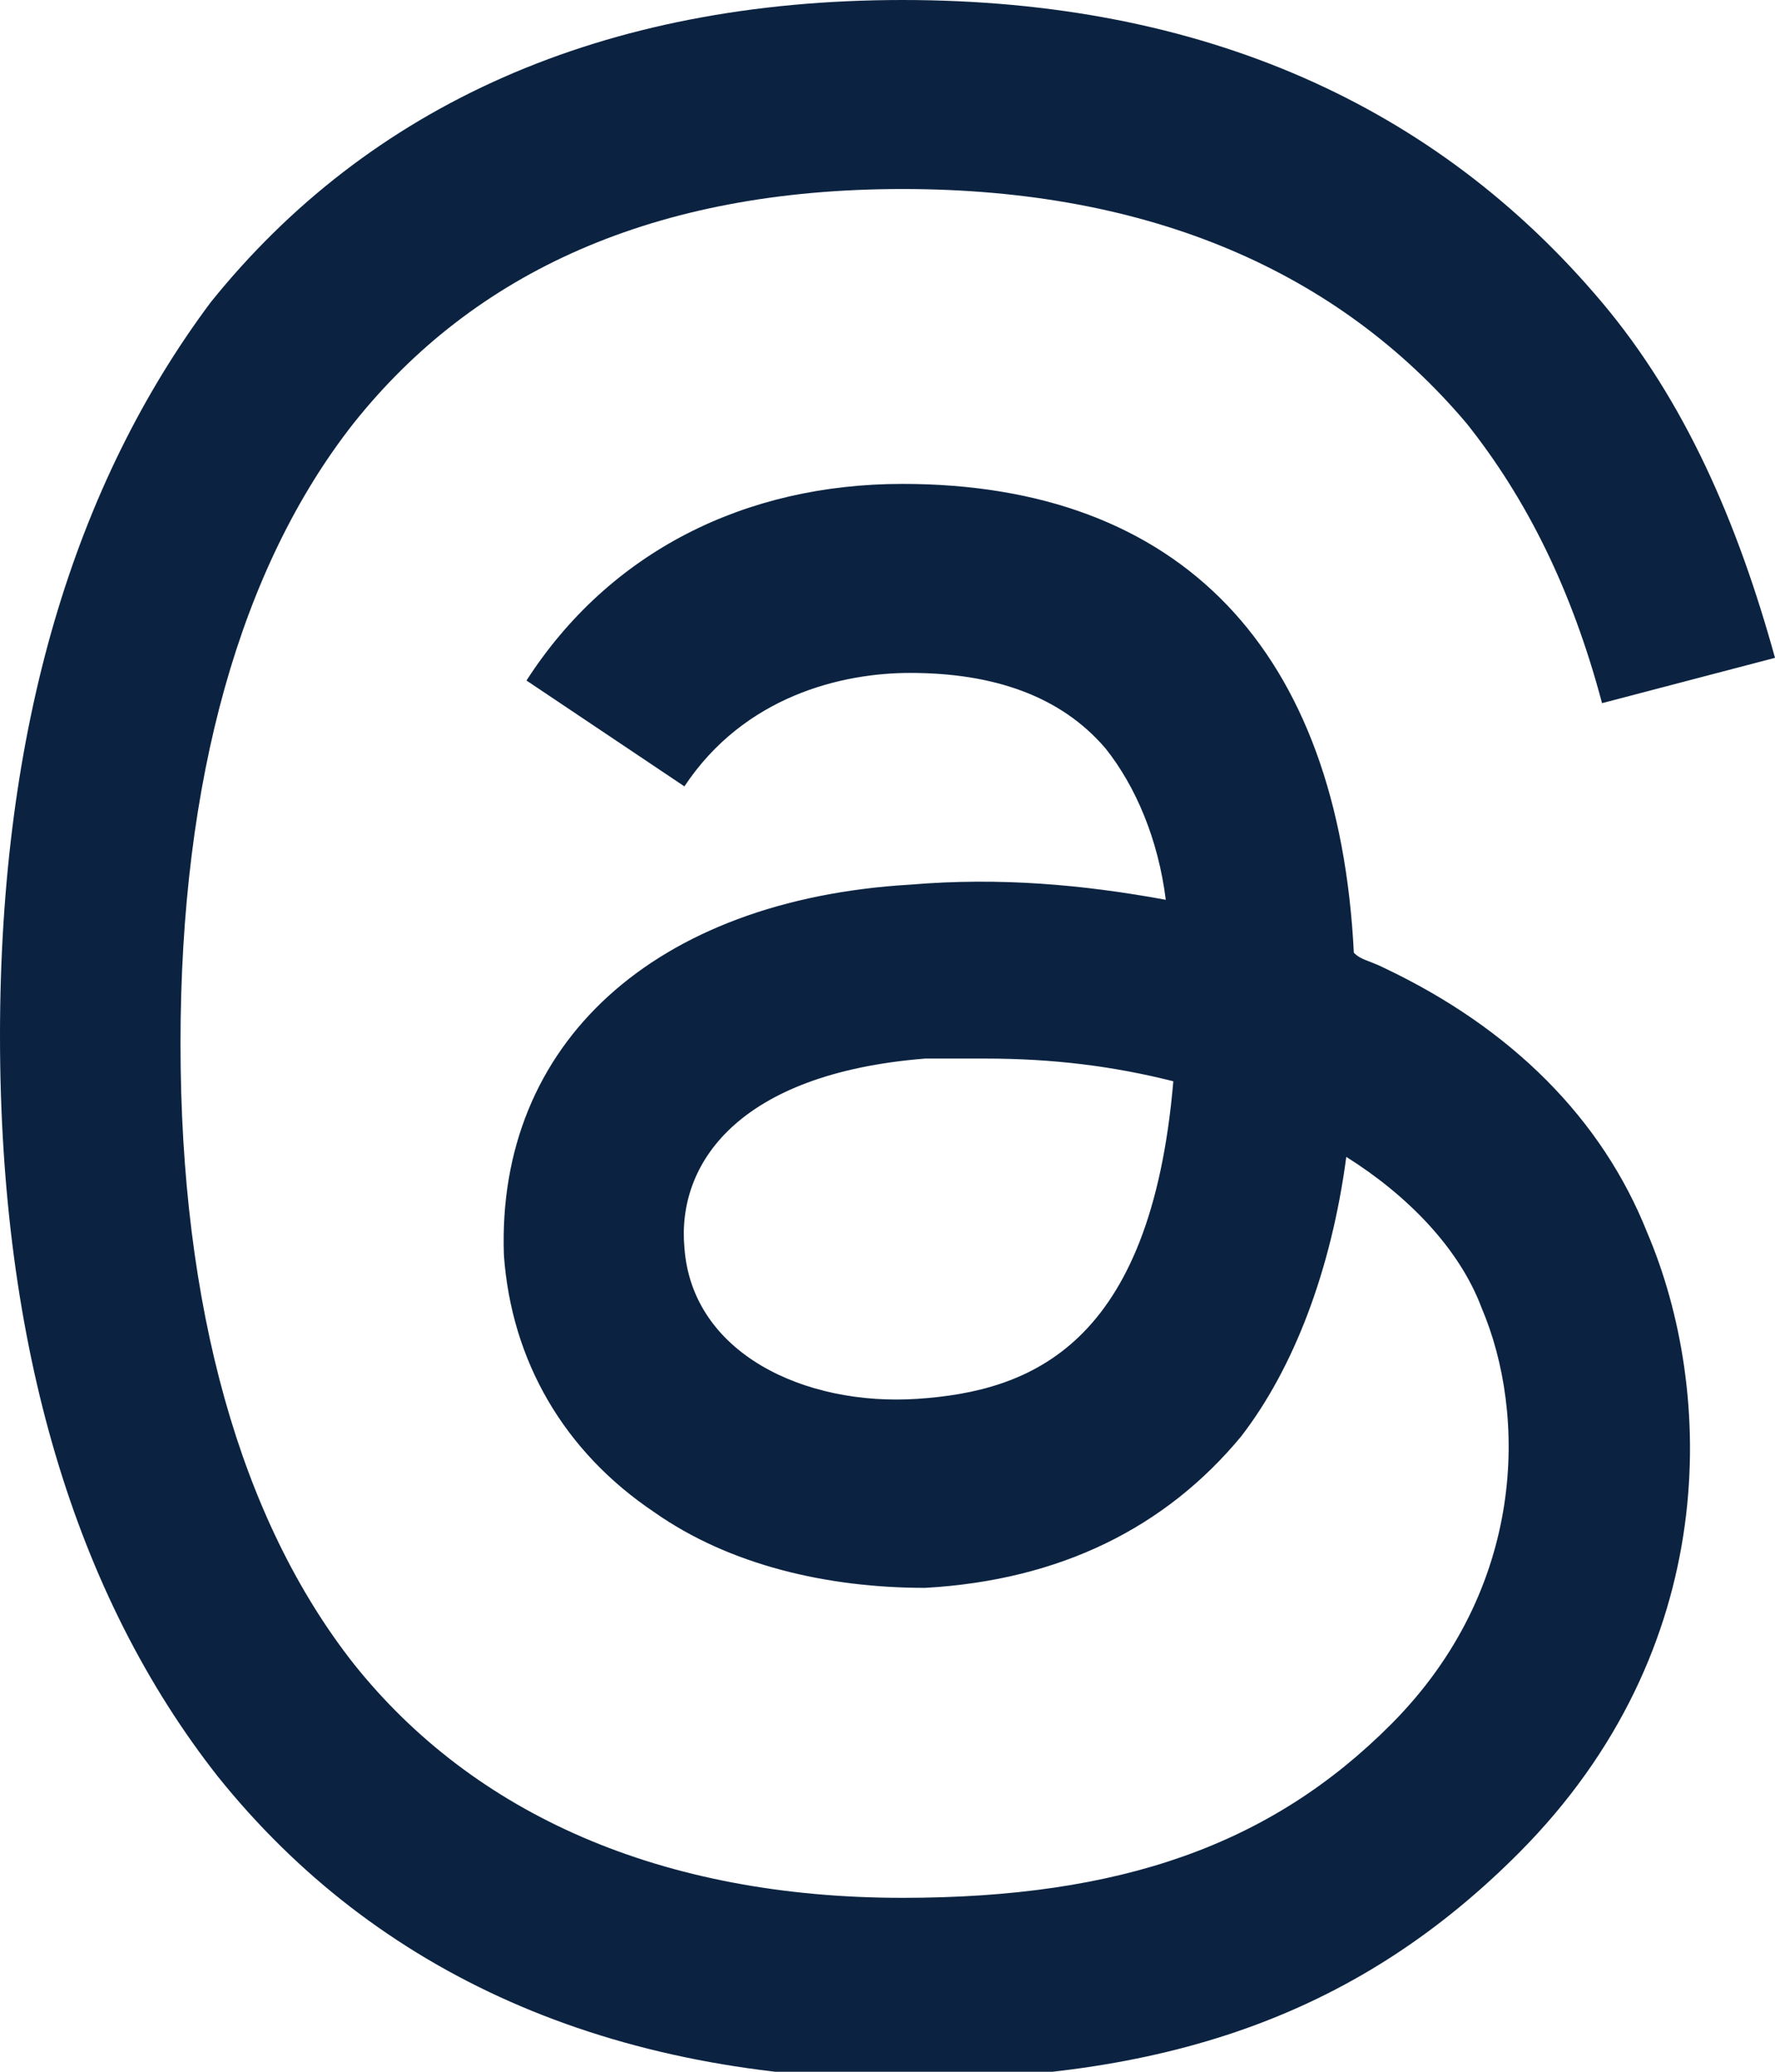 <svg width="36" height="42" viewBox="0 0 36 42" fill="none" xmlns="http://www.w3.org/2000/svg">
<g clip-path="url(#clip0_42_43)">
<path d="M27.458 19.314C27.61 19.467 27.763 19.467 28.068 19.62C30.661 20.847 32.492 22.686 33.407 24.985C34.78 28.204 34.932 33.416 30.814 37.555C27.61 40.774 23.797 42.153 18.458 42.153C12.356 42.153 7.627 40.007 4.424 36.022C1.525 32.343 0 27.285 0 21C0 14.715 1.525 9.81 4.271 6.131C7.475 2.146 12.203 0 18.305 0C24.407 0 29.136 2.146 32.492 6.131C34.169 8.124 35.237 10.577 36 13.336L32.492 14.255C31.881 11.956 30.966 10.117 29.746 8.584C27.152 5.518 23.339 3.832 18.305 3.832C13.271 3.832 9.61 5.518 7.169 8.584C4.881 11.496 3.661 15.788 3.661 21.153C3.661 26.518 4.881 30.81 7.169 33.723C9.61 36.788 13.424 38.474 18.305 38.474C22.729 38.474 25.78 37.401 28.22 34.949C30.966 32.19 30.966 28.664 30.051 26.518C29.593 25.292 28.525 24.219 27.305 23.453C27 25.752 26.237 27.744 25.169 29.124C23.644 30.963 21.509 32.036 18.763 32.19C16.78 32.19 14.797 31.73 13.271 30.657C11.441 29.431 10.373 27.591 10.22 25.445C10.068 21.153 13.271 18.241 18.458 17.934C20.288 17.781 21.966 17.934 23.644 18.241C23.491 17.015 23.034 15.942 22.424 15.175C21.509 14.102 20.136 13.642 18.458 13.642C17.085 13.642 15.102 14.102 13.881 15.942L10.678 13.796C12.356 11.19 15.102 9.81 18.305 9.81C23.949 9.81 27.152 13.182 27.458 19.314ZM13.881 25.292C14.034 27.438 16.322 28.511 18.61 28.358C20.898 28.204 23.339 27.285 23.797 21.92C22.576 21.613 21.356 21.46 19.983 21.46C19.525 21.46 19.22 21.46 18.763 21.46C14.949 21.766 13.729 23.606 13.881 25.292Z" fill="#0b2341"/>
</g>
<defs>
<clipPath id="clip0_42_43">
<rect width="36" height="42" fill="#0b2341"/>
</clipPath>
</defs>
</svg>
